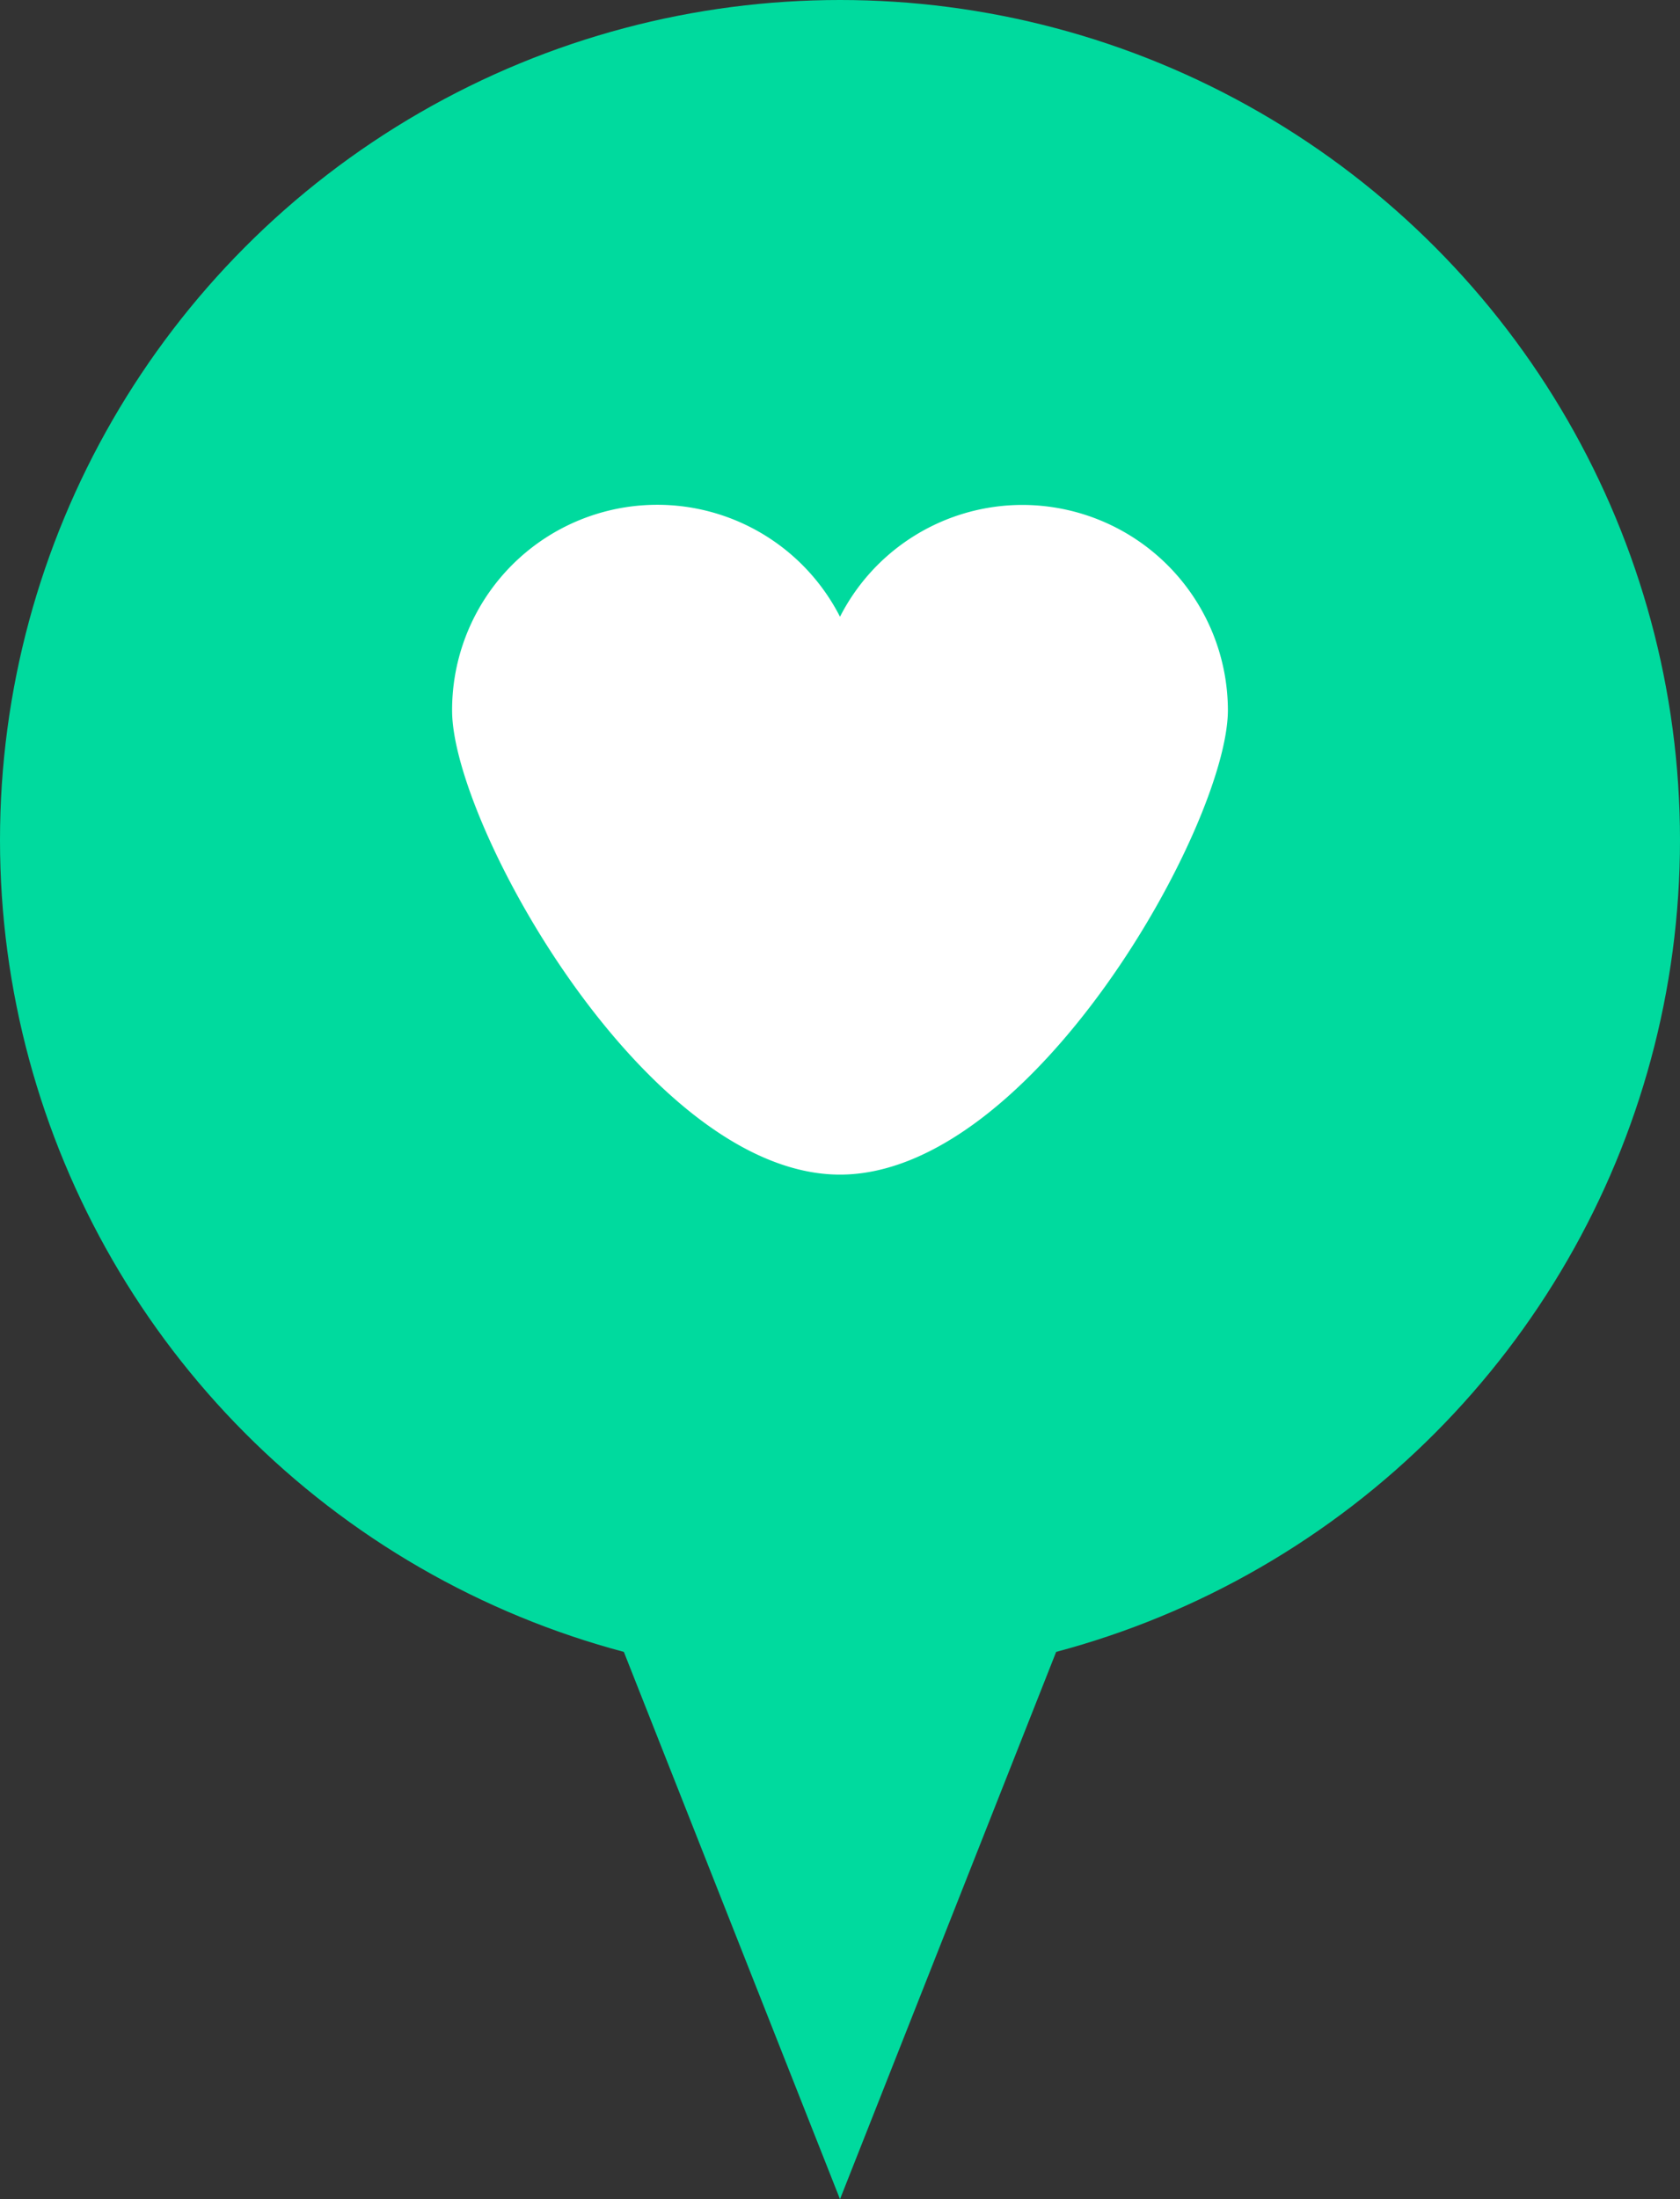 <svg id="elements" xmlns="http://www.w3.org/2000/svg" viewBox="0 0 107.28 140.42"><rect x="0" y="0" width="107.28" height="140.42" fill="#333333" stroke="none"/><defs><style>.cls-1{fill:#00da9e;}.cls-2{fill:#fff;}</style></defs><polygon class="cls-1" points="53.64 140.42 75.36 85.43 31.92 85.43 53.64 140.42"/><circle class="cls-1" cx="53.64" cy="53.64" r="53.64"/><path class="cls-2" d="M65.27,32.24a13.08,13.08,0,0,0-11.63,7.14,13.1,13.1,0,0,0-24.77,6C28.87,52.64,41.34,75,53.64,75s24.77-22.4,24.77-29.66A13.14,13.14,0,0,0,65.27,32.24Z"/></svg>